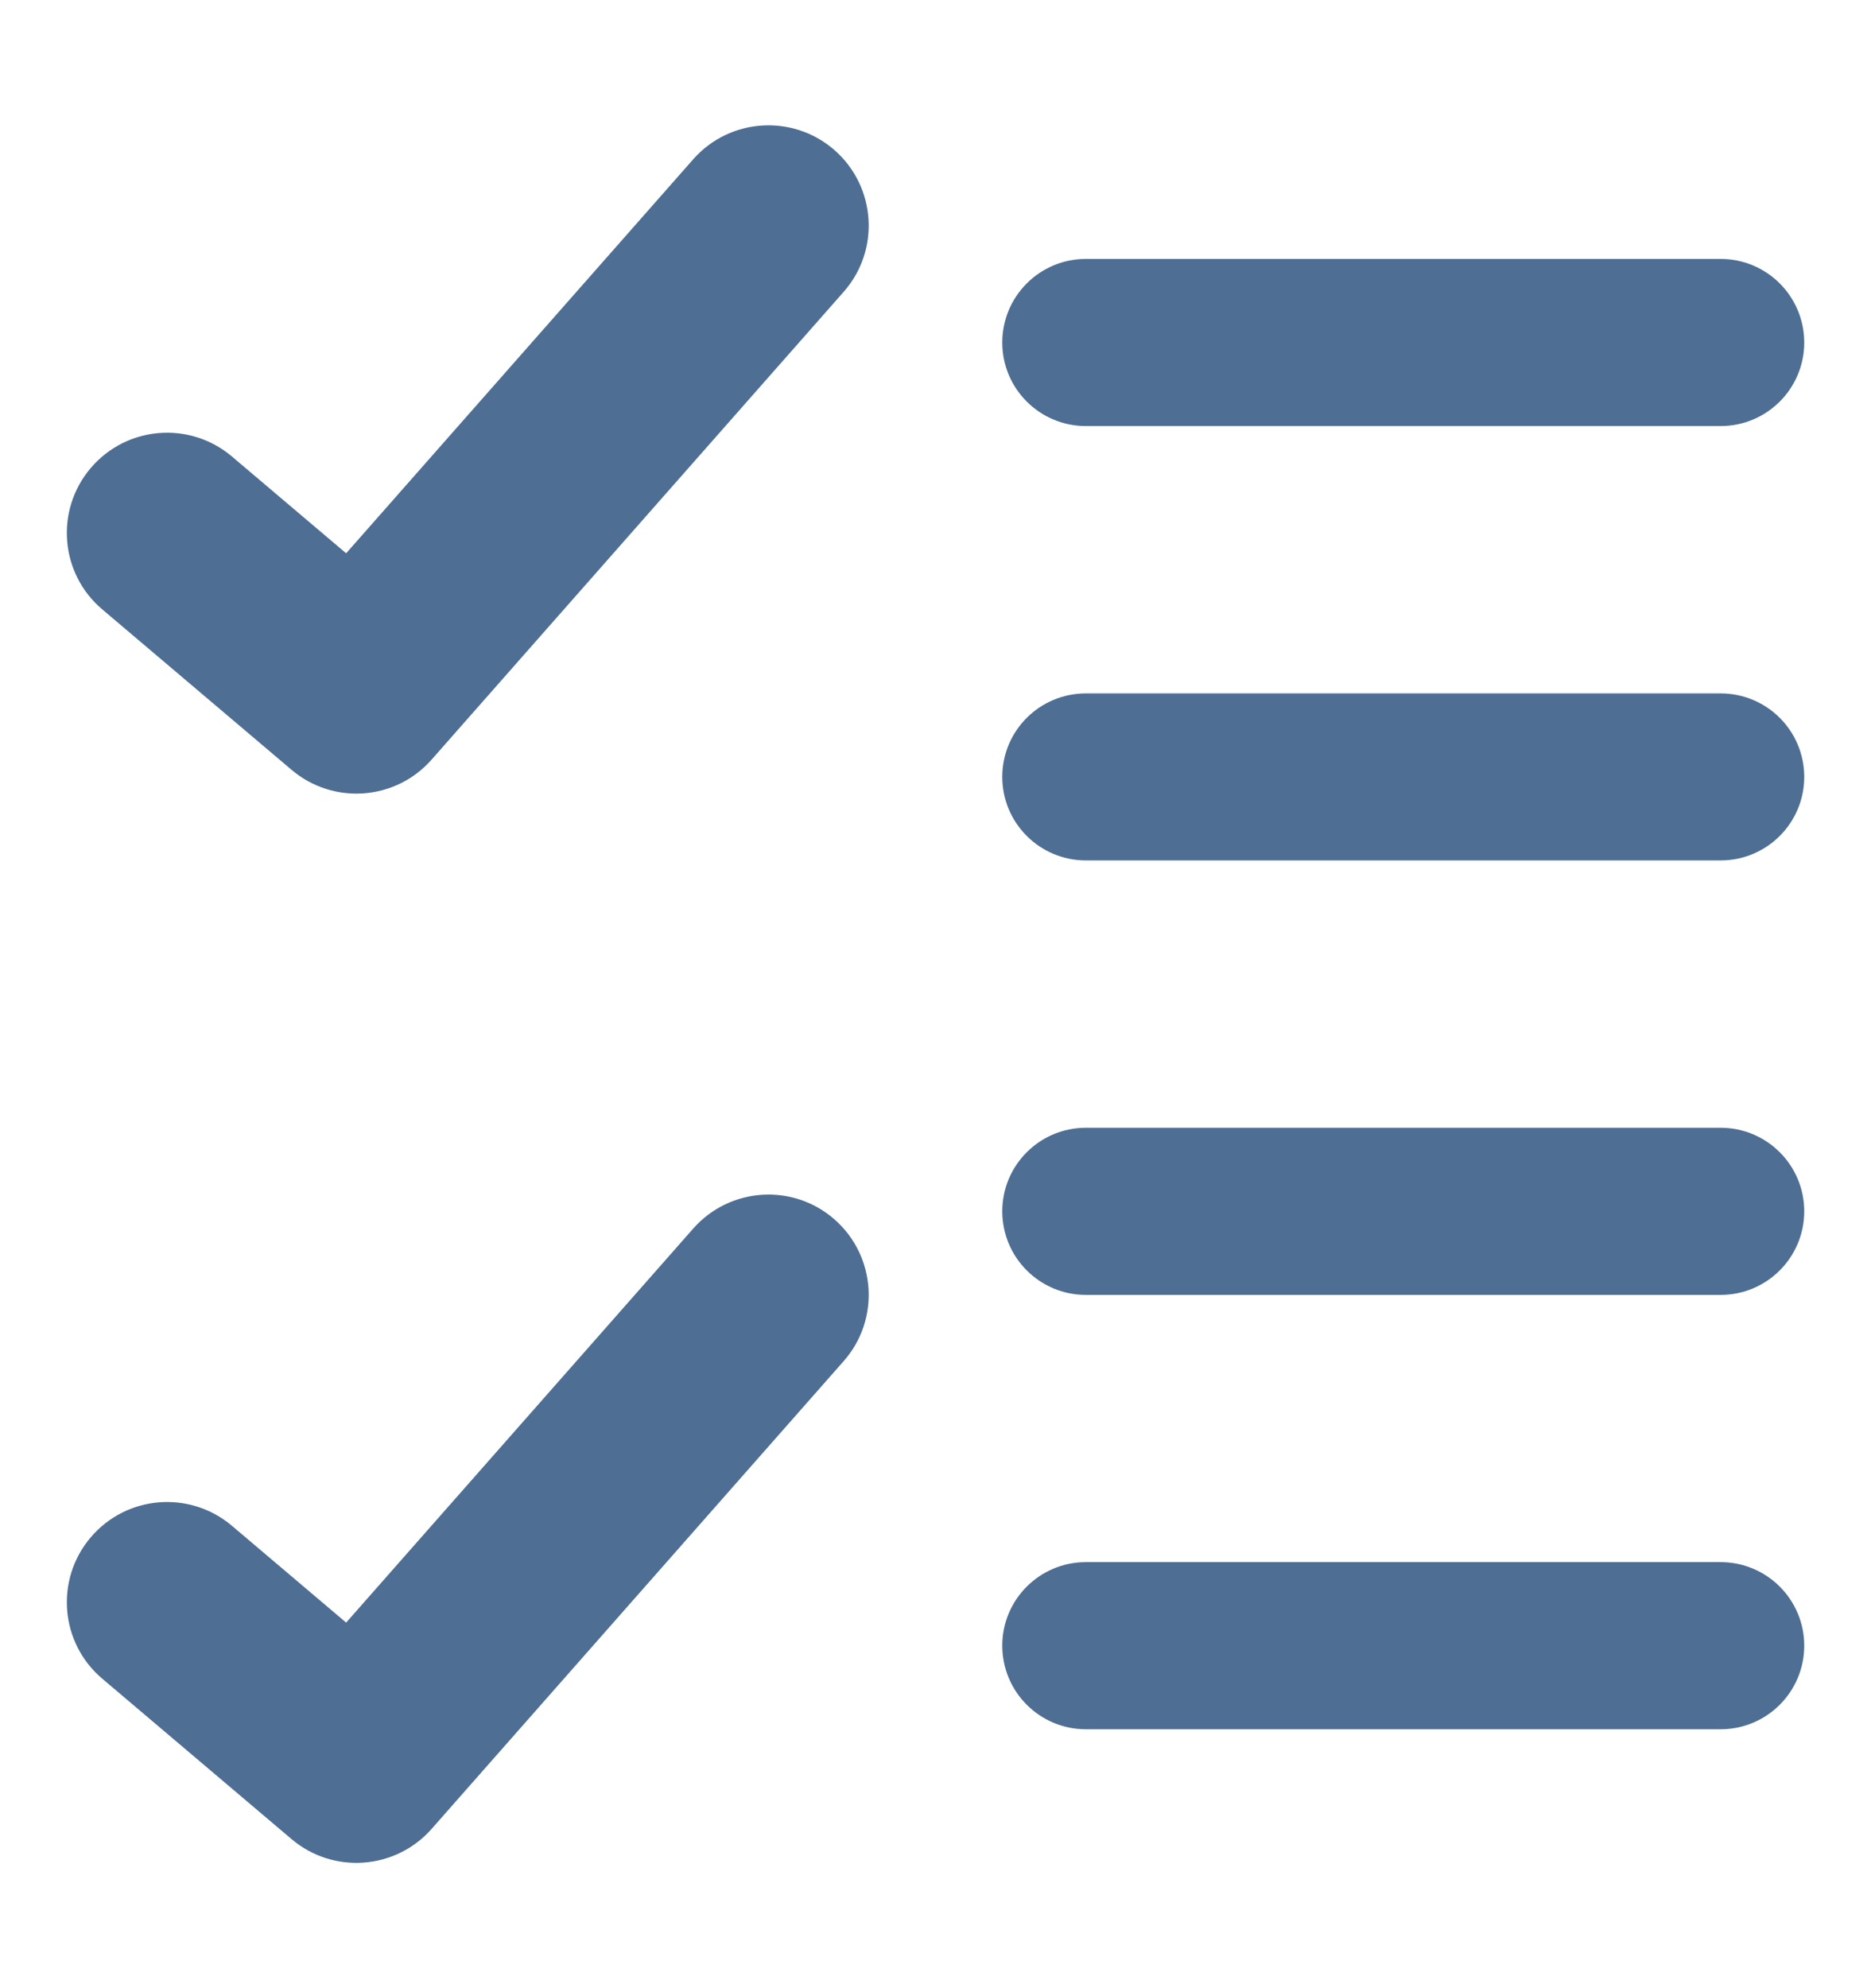 <svg width="16" height="17" viewBox="0 0 16 17" fill="none" xmlns="http://www.w3.org/2000/svg">
<path fill-rule="evenodd" clip-rule="evenodd" d="M7.138 1.285C7.493 1.598 7.528 2.14 7.215 2.495L3.691 6.495C3.382 6.846 2.85 6.884 2.494 6.583L0.875 5.211C0.513 4.905 0.469 4.364 0.775 4.003C1.081 3.642 1.621 3.597 1.983 3.903L2.96 4.731L5.928 1.362C6.241 1.007 6.783 0.973 7.138 1.285ZM9.286 2.214C8.891 2.214 8.571 2.534 8.571 2.929C8.571 3.323 8.891 3.643 9.286 3.643H14.714C15.109 3.643 15.429 3.323 15.429 2.929C15.429 2.534 15.109 2.214 14.714 2.214H9.286ZM9.286 13.357C8.891 13.357 8.571 13.677 8.571 14.071C8.571 14.466 8.891 14.786 9.286 14.786H14.714C15.109 14.786 15.429 14.466 15.429 14.071C15.429 13.677 15.109 13.357 14.714 13.357H9.286ZM8.571 6.643C8.571 6.248 8.891 5.929 9.286 5.929H14.714C15.109 5.929 15.429 6.248 15.429 6.643C15.429 7.037 15.109 7.357 14.714 7.357H9.286C8.891 7.357 8.571 7.037 8.571 6.643ZM9.286 9.643C8.891 9.643 8.571 9.963 8.571 10.357C8.571 10.752 8.891 11.072 9.286 11.072H14.714C15.109 11.072 15.429 10.752 15.429 10.357C15.429 9.963 15.109 9.643 14.714 9.643H9.286ZM7.215 11.638C7.528 11.283 7.493 10.741 7.138 10.428C6.783 10.115 6.241 10.15 5.928 10.505L2.96 13.874L1.983 13.046C1.621 12.74 1.081 12.785 0.775 13.146C0.469 13.507 0.513 14.048 0.875 14.354L2.494 15.726C2.85 16.027 3.382 15.988 3.691 15.638L7.215 11.638Z" fill="#4E6E93"/>
</svg>
